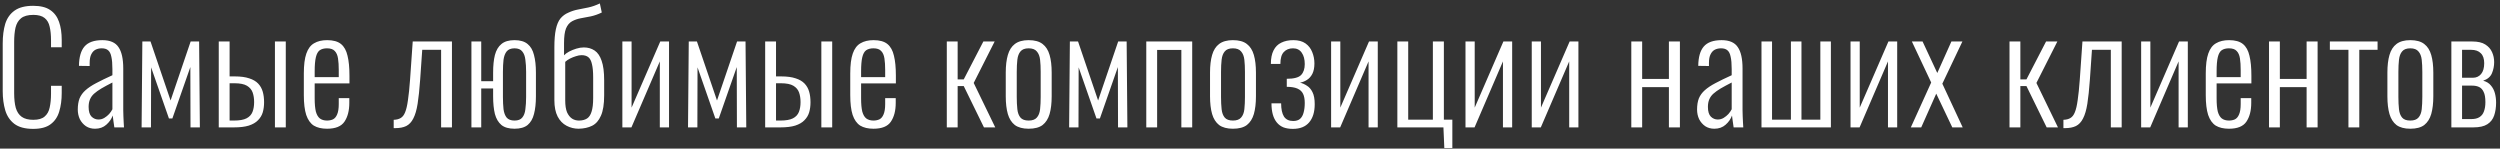 <?xml version="1.0" encoding="UTF-8"?> <svg xmlns="http://www.w3.org/2000/svg" width="471" height="28" viewBox="0 0 471 28" fill="none"><rect x="0" y="0" width="471" height="28" fill="#333333" stroke="none"/> <path d="M6.252 24.28C4.721 24.28 3.536 23.963 2.696 23.328C1.875 22.693 1.305 21.844 0.988 20.78C0.671 19.697 0.512 18.503 0.512 17.196V8.18C0.512 6.78 0.671 5.548 0.988 4.484C1.324 3.42 1.912 2.589 2.752 1.992C3.592 1.395 4.759 1.096 6.252 1.096C7.615 1.096 8.679 1.357 9.444 1.88C10.228 2.403 10.788 3.149 11.124 4.12C11.46 5.072 11.628 6.211 11.628 7.536V8.908H9.612V7.592C9.612 6.603 9.528 5.753 9.36 5.044C9.211 4.335 8.893 3.784 8.408 3.392C7.923 3 7.213 2.804 6.28 2.804C5.253 2.804 4.479 3.019 3.956 3.448C3.452 3.859 3.107 4.447 2.92 5.212C2.752 5.977 2.668 6.864 2.668 7.872V17.532C2.668 18.652 2.771 19.585 2.976 20.332C3.2 21.079 3.573 21.639 4.096 22.012C4.619 22.385 5.347 22.572 6.28 22.572C7.232 22.572 7.941 22.367 8.408 21.956C8.893 21.545 9.211 20.976 9.36 20.248C9.528 19.501 9.612 18.633 9.612 17.644V16.16H11.628V17.504C11.628 18.829 11.469 20.005 11.152 21.032C10.853 22.04 10.312 22.833 9.528 23.412C8.763 23.991 7.671 24.28 6.252 24.28ZM17.901 24.252C17.247 24.252 16.678 24.093 16.193 23.776C15.707 23.44 15.325 23.001 15.045 22.46C14.783 21.9 14.653 21.293 14.653 20.64C14.653 19.819 14.765 19.119 14.989 18.54C15.231 17.961 15.605 17.448 16.109 17C16.631 16.533 17.303 16.085 18.125 15.656C18.965 15.208 19.982 14.713 21.177 14.172V13.024C21.177 12.035 21.111 11.26 20.981 10.7C20.869 10.121 20.663 9.711 20.365 9.468C20.085 9.225 19.683 9.104 19.161 9.104C18.731 9.104 18.349 9.188 18.013 9.356C17.677 9.524 17.406 9.813 17.201 10.224C16.995 10.616 16.893 11.167 16.893 11.876V12.436L14.877 12.408C14.895 10.765 15.241 9.552 15.913 8.768C16.603 7.965 17.723 7.564 19.273 7.564C20.729 7.564 21.746 8.003 22.325 8.88C22.922 9.739 23.221 11.083 23.221 12.912V20.78C23.221 21.06 23.23 21.424 23.249 21.872C23.267 22.301 23.286 22.712 23.305 23.104C23.323 23.496 23.342 23.795 23.361 24H21.541C21.503 23.645 21.447 23.253 21.373 22.824C21.298 22.376 21.251 22.021 21.233 21.76C21.009 22.413 20.607 22.992 20.029 23.496C19.469 24 18.759 24.252 17.901 24.252ZM18.545 22.516C18.955 22.516 19.329 22.413 19.665 22.208C20.001 22.003 20.299 21.76 20.561 21.48C20.822 21.181 21.027 20.883 21.177 20.584V15.544C20.374 15.955 19.683 16.328 19.105 16.664C18.545 17 18.087 17.327 17.733 17.644C17.378 17.961 17.117 18.325 16.949 18.736C16.781 19.128 16.697 19.595 16.697 20.136C16.697 20.995 16.883 21.611 17.257 21.984C17.63 22.339 18.059 22.516 18.545 22.516ZM26.678 24L26.818 7.816H28.358L32.138 18.932L35.918 7.816H37.514L37.654 24H35.89L35.862 12.632L32.474 22.32H31.83L28.47 12.688L28.442 24H26.678ZM41.213 24V7.816H43.257V14.396C43.294 14.396 43.388 14.396 43.537 14.396C43.686 14.396 43.836 14.396 43.985 14.396C44.153 14.396 44.237 14.396 44.237 14.396C45.338 14.396 46.243 14.517 46.953 14.76C47.662 14.984 48.222 15.311 48.633 15.74C49.044 16.169 49.333 16.683 49.501 17.28C49.669 17.859 49.753 18.521 49.753 19.268C49.753 19.959 49.669 20.593 49.501 21.172C49.333 21.732 49.034 22.227 48.605 22.656C48.194 23.085 47.615 23.421 46.869 23.664C46.141 23.888 45.208 24 44.069 24H41.213ZM43.257 22.712H44.069C45.114 22.712 45.907 22.572 46.449 22.292C46.99 22.012 47.364 21.611 47.569 21.088C47.774 20.565 47.877 19.949 47.877 19.24C47.877 18.549 47.783 17.943 47.597 17.42C47.41 16.897 47.056 16.477 46.533 16.16C46.01 15.843 45.217 15.684 44.153 15.684C44.134 15.684 44.022 15.684 43.817 15.684C43.63 15.684 43.444 15.684 43.257 15.684V22.712ZM51.797 24V7.816H53.841V24H51.797ZM61.61 24.252C60.602 24.252 59.772 24.056 59.118 23.664C58.483 23.253 58.008 22.581 57.69 21.648C57.392 20.715 57.242 19.473 57.242 17.924V13.836C57.242 12.231 57.401 10.98 57.718 10.084C58.035 9.169 58.521 8.525 59.174 8.152C59.828 7.76 60.649 7.564 61.638 7.564C62.777 7.564 63.645 7.807 64.242 8.292C64.84 8.777 65.25 9.515 65.474 10.504C65.717 11.475 65.838 12.725 65.838 14.256V15.712H59.286V18.54C59.286 19.585 59.361 20.416 59.51 21.032C59.678 21.629 59.93 22.059 60.266 22.32C60.621 22.581 61.069 22.712 61.61 22.712C62.021 22.712 62.394 22.637 62.73 22.488C63.066 22.32 63.328 22.012 63.514 21.564C63.719 21.097 63.822 20.444 63.822 19.604V18.484H65.81V19.38C65.81 20.855 65.502 22.04 64.886 22.936C64.289 23.813 63.197 24.252 61.61 24.252ZM59.286 14.536H63.822V13.192C63.822 12.333 63.776 11.605 63.682 11.008C63.589 10.392 63.383 9.925 63.066 9.608C62.767 9.272 62.282 9.104 61.61 9.104C61.05 9.104 60.593 9.225 60.238 9.468C59.902 9.711 59.66 10.149 59.51 10.784C59.361 11.4 59.286 12.287 59.286 13.444V14.536ZM74.172 24.14V22.572C74.713 22.553 75.152 22.441 75.488 22.236C75.843 22.031 76.123 21.667 76.328 21.144C76.552 20.603 76.729 19.837 76.86 18.848C77.009 17.859 77.14 16.589 77.252 15.04L77.756 7.816H85.148V24H83.104V9.384H79.548L79.156 15.04C79.025 16.869 78.867 18.372 78.68 19.548C78.493 20.724 78.223 21.648 77.868 22.32C77.532 22.992 77.084 23.468 76.524 23.748C75.983 24.009 75.301 24.14 74.48 24.14H74.172ZM96.936 24.252C95.872 24.252 95.051 24.019 94.472 23.552C93.894 23.067 93.483 22.376 93.24 21.48C93.016 20.565 92.904 19.455 92.904 18.148V16.664H90.664V24H88.816V7.816H90.664V15.292H92.904V13.668C92.904 12.361 93.016 11.26 93.24 10.364C93.483 9.449 93.894 8.759 94.472 8.292C95.051 7.807 95.872 7.564 96.936 7.564C98 7.564 98.822 7.807 99.4 8.292C99.979 8.759 100.38 9.449 100.604 10.364C100.847 11.26 100.968 12.361 100.968 13.668V18.148C100.968 19.455 100.847 20.565 100.604 21.48C100.38 22.376 99.979 23.067 99.4 23.552C98.822 24.019 98 24.252 96.936 24.252ZM96.936 22.712C97.608 22.712 98.094 22.525 98.392 22.152C98.71 21.779 98.906 21.256 98.98 20.584C99.073 19.893 99.12 19.119 99.12 18.26V13.556C99.12 12.679 99.073 11.913 98.98 11.26C98.906 10.588 98.71 10.065 98.392 9.692C98.094 9.3 97.608 9.104 96.936 9.104C96.264 9.104 95.769 9.3 95.452 9.692C95.153 10.065 94.957 10.588 94.864 11.26C94.79 11.913 94.752 12.679 94.752 13.556V18.26C94.752 19.119 94.79 19.893 94.864 20.584C94.957 21.256 95.153 21.779 95.452 22.152C95.769 22.525 96.264 22.712 96.936 22.712ZM109.008 24.252C108.205 24.252 107.449 24.065 106.74 23.692C106.031 23.319 105.471 22.74 105.06 21.956C104.649 21.153 104.444 20.127 104.444 18.876V8.908C104.444 7.508 104.537 6.379 104.724 5.52C104.911 4.643 105.2 3.961 105.592 3.476C106.003 2.991 106.497 2.627 107.076 2.384C107.673 2.104 108.28 1.908 108.896 1.796C109.531 1.684 110.184 1.553 110.856 1.404C111.547 1.255 112.265 1.003 113.012 0.648L113.376 2.356C112.685 2.692 111.995 2.935 111.304 3.084C110.613 3.215 109.969 3.336 109.372 3.448C108.793 3.56 108.261 3.747 107.776 4.008C107.272 4.288 106.889 4.745 106.628 5.38C106.385 5.996 106.264 6.911 106.264 8.124V10.42C106.488 10.177 106.805 9.944 107.216 9.72C107.645 9.496 108.103 9.309 108.588 9.16C109.073 9.011 109.54 8.936 109.988 8.936C110.772 8.936 111.453 9.132 112.032 9.524C112.611 9.916 113.049 10.56 113.348 11.456C113.665 12.352 113.824 13.575 113.824 15.124V17.952C113.824 19.632 113.619 20.92 113.208 21.816C112.816 22.712 112.265 23.337 111.556 23.692C110.847 24.047 109.997 24.233 109.008 24.252ZM109.176 22.712C109.755 22.693 110.231 22.563 110.604 22.32C110.977 22.077 111.257 21.657 111.444 21.06C111.649 20.444 111.752 19.585 111.752 18.484V14.592C111.752 13.528 111.677 12.697 111.528 12.1C111.397 11.484 111.173 11.045 110.856 10.784C110.539 10.523 110.109 10.392 109.568 10.392C109.251 10.392 108.896 10.457 108.504 10.588C108.131 10.7 107.757 10.849 107.384 11.036C107.029 11.223 106.731 11.428 106.488 11.652V18.932C106.488 19.847 106.6 20.584 106.824 21.144C107.067 21.685 107.384 22.087 107.776 22.348C108.187 22.609 108.653 22.731 109.176 22.712ZM117.253 24V7.816H118.989V20.276L124.393 7.816H126.045V24H124.309V11.568L118.961 24H117.253ZM129.622 24L129.762 7.816H131.302L135.082 18.932L138.862 7.816H140.458L140.598 24H138.834L138.806 12.632L135.418 22.32H134.774L131.414 12.688L131.386 24H129.622ZM144.158 24V7.816H146.202V14.396C146.239 14.396 146.332 14.396 146.482 14.396C146.631 14.396 146.78 14.396 146.93 14.396C147.098 14.396 147.182 14.396 147.182 14.396C148.283 14.396 149.188 14.517 149.898 14.76C150.607 14.984 151.167 15.311 151.578 15.74C151.988 16.169 152.278 16.683 152.446 17.28C152.614 17.859 152.698 18.521 152.698 19.268C152.698 19.959 152.614 20.593 152.446 21.172C152.278 21.732 151.979 22.227 151.55 22.656C151.139 23.085 150.56 23.421 149.814 23.664C149.086 23.888 148.152 24 147.014 24H144.158ZM146.202 22.712H147.014C148.059 22.712 148.852 22.572 149.394 22.292C149.935 22.012 150.308 21.611 150.514 21.088C150.719 20.565 150.822 19.949 150.822 19.24C150.822 18.549 150.728 17.943 150.542 17.42C150.355 16.897 150 16.477 149.478 16.16C148.955 15.843 148.162 15.684 147.098 15.684C147.079 15.684 146.967 15.684 146.762 15.684C146.575 15.684 146.388 15.684 146.202 15.684V22.712ZM154.742 24V7.816H156.786V24H154.742ZM164.555 24.252C163.547 24.252 162.716 24.056 162.063 23.664C161.428 23.253 160.952 22.581 160.635 21.648C160.336 20.715 160.187 19.473 160.187 17.924V13.836C160.187 12.231 160.346 10.98 160.663 10.084C160.98 9.169 161.466 8.525 162.119 8.152C162.772 7.76 163.594 7.564 164.583 7.564C165.722 7.564 166.59 7.807 167.187 8.292C167.784 8.777 168.195 9.515 168.419 10.504C168.662 11.475 168.783 12.725 168.783 14.256V15.712H162.231V18.54C162.231 19.585 162.306 20.416 162.455 21.032C162.623 21.629 162.875 22.059 163.211 22.32C163.566 22.581 164.014 22.712 164.555 22.712C164.966 22.712 165.339 22.637 165.675 22.488C166.011 22.32 166.272 22.012 166.459 21.564C166.664 21.097 166.767 20.444 166.767 19.604V18.484H168.755V19.38C168.755 20.855 168.447 22.04 167.831 22.936C167.234 23.813 166.142 24.252 164.555 24.252ZM162.231 14.536H166.767V13.192C166.767 12.333 166.72 11.605 166.627 11.008C166.534 10.392 166.328 9.925 166.011 9.608C165.712 9.272 165.227 9.104 164.555 9.104C163.995 9.104 163.538 9.225 163.183 9.468C162.847 9.711 162.604 10.149 162.455 10.784C162.306 11.4 162.231 12.287 162.231 13.444V14.536ZM178.377 24V7.816H180.421V14.956H181.569L185.265 7.816H187.393L183.445 15.628L187.505 24H185.377L181.569 16.216H180.421V24H178.377ZM193.796 24.252C192.695 24.252 191.827 24.019 191.192 23.552C190.576 23.067 190.138 22.376 189.876 21.48C189.615 20.565 189.484 19.455 189.484 18.148V13.668C189.484 12.361 189.615 11.26 189.876 10.364C190.138 9.449 190.576 8.759 191.192 8.292C191.827 7.807 192.695 7.564 193.796 7.564C194.935 7.564 195.812 7.807 196.428 8.292C197.044 8.759 197.483 9.449 197.744 10.364C198.006 11.26 198.136 12.361 198.136 13.668V18.148C198.136 19.455 198.006 20.565 197.744 21.48C197.483 22.376 197.044 23.067 196.428 23.552C195.812 24.019 194.935 24.252 193.796 24.252ZM193.796 22.712C194.506 22.712 195.019 22.525 195.336 22.152C195.672 21.779 195.878 21.256 195.952 20.584C196.027 19.893 196.064 19.119 196.064 18.26V13.556C196.064 12.679 196.027 11.913 195.952 11.26C195.878 10.588 195.672 10.065 195.336 9.692C195.019 9.3 194.506 9.104 193.796 9.104C193.087 9.104 192.574 9.3 192.256 9.692C191.939 10.065 191.743 10.588 191.668 11.26C191.594 11.913 191.556 12.679 191.556 13.556V18.26C191.556 19.119 191.594 19.893 191.668 20.584C191.743 21.256 191.939 21.779 192.256 22.152C192.574 22.525 193.087 22.712 193.796 22.712ZM201.424 24L201.564 7.816H203.104L206.884 18.932L210.664 7.816H212.26L212.4 24H210.636L210.608 12.632L207.22 22.32H206.576L203.216 12.688L203.188 24H201.424ZM215.959 24V7.816H224.611V24H222.567V9.412H218.003V24H215.959ZM232.281 24.252C231.18 24.252 230.312 24.019 229.677 23.552C229.061 23.067 228.622 22.376 228.361 21.48C228.1 20.565 227.969 19.455 227.969 18.148V13.668C227.969 12.361 228.1 11.26 228.361 10.364C228.622 9.449 229.061 8.759 229.677 8.292C230.312 7.807 231.18 7.564 232.281 7.564C233.42 7.564 234.297 7.807 234.913 8.292C235.529 8.759 235.968 9.449 236.229 10.364C236.49 11.26 236.621 12.361 236.621 13.668V18.148C236.621 19.455 236.49 20.565 236.229 21.48C235.968 22.376 235.529 23.067 234.913 23.552C234.297 24.019 233.42 24.252 232.281 24.252ZM232.281 22.712C232.99 22.712 233.504 22.525 233.821 22.152C234.157 21.779 234.362 21.256 234.437 20.584C234.512 19.893 234.549 19.119 234.549 18.26V13.556C234.549 12.679 234.512 11.913 234.437 11.26C234.362 10.588 234.157 10.065 233.821 9.692C233.504 9.3 232.99 9.104 232.281 9.104C231.572 9.104 231.058 9.3 230.741 9.692C230.424 10.065 230.228 10.588 230.153 11.26C230.078 11.913 230.041 12.679 230.041 13.556V18.26C230.041 19.119 230.078 19.893 230.153 20.584C230.228 21.256 230.424 21.779 230.741 22.152C231.058 22.525 231.572 22.712 232.281 22.712ZM243.576 24.28C242.904 24.28 242.316 24.187 241.812 24C241.308 23.795 240.888 23.487 240.552 23.076C240.216 22.665 239.964 22.161 239.796 21.564C239.628 20.948 239.544 20.248 239.544 19.464H241.364C241.364 20.547 241.542 21.377 241.896 21.956C242.27 22.516 242.848 22.796 243.632 22.796C244.174 22.796 244.603 22.665 244.92 22.404C245.238 22.124 245.462 21.732 245.593 21.228C245.742 20.705 245.816 20.099 245.816 19.408C245.816 18.699 245.714 18.129 245.508 17.7C245.303 17.252 244.948 16.916 244.444 16.692C243.94 16.468 243.268 16.356 242.428 16.356V14.844C243.754 14.844 244.65 14.611 245.116 14.144C245.583 13.659 245.816 12.968 245.816 12.072C245.816 11.195 245.63 10.485 245.256 9.944C244.883 9.384 244.332 9.104 243.604 9.104C242.876 9.104 242.298 9.337 241.868 9.804C241.439 10.252 241.224 10.999 241.224 12.044H239.432C239.432 10.999 239.6 10.149 239.936 9.496C240.272 8.824 240.758 8.339 241.392 8.04C242.027 7.723 242.783 7.564 243.66 7.564C244.612 7.564 245.378 7.769 245.956 8.18C246.535 8.591 246.955 9.132 247.217 9.804C247.496 10.476 247.636 11.195 247.636 11.96C247.636 12.744 247.506 13.397 247.244 13.92C246.983 14.424 246.638 14.807 246.208 15.068C245.798 15.329 245.368 15.497 244.92 15.572C245.387 15.684 245.826 15.88 246.237 16.16C246.666 16.421 247.011 16.823 247.273 17.364C247.552 17.905 247.692 18.661 247.692 19.632C247.692 21.107 247.338 22.255 246.629 23.076C245.938 23.879 244.92 24.28 243.576 24.28ZM250.78 24V7.816H252.516V20.276L257.92 7.816H259.572V24H257.836V11.568L252.488 24H250.78ZM272.11 27.892L271.942 24H263.262V7.816H265.306V22.544H269.954V7.816H272.026V22.544H273.622V27.892H272.11ZM276.099 24V7.816H277.835V20.276L283.239 7.816H284.891V24H283.155V11.568L277.807 24H276.099ZM288.581 24V7.816H290.317V20.276L295.721 7.816H297.373V24H295.637V11.568L290.289 24H288.581ZM307.338 24V7.816H309.382V14.872H314.422V7.816H316.494V24H314.422V16.412H309.382V24H307.338ZM322.975 24.252C322.322 24.252 321.752 24.093 321.267 23.776C320.782 23.44 320.399 23.001 320.119 22.46C319.858 21.9 319.727 21.293 319.727 20.64C319.727 19.819 319.839 19.119 320.063 18.54C320.306 17.961 320.679 17.448 321.183 17C321.706 16.533 322.378 16.085 323.199 15.656C324.039 15.208 325.056 14.713 326.251 14.172V13.024C326.251 12.035 326.186 11.26 326.055 10.7C325.943 10.121 325.738 9.711 325.439 9.468C325.159 9.225 324.758 9.104 324.235 9.104C323.806 9.104 323.423 9.188 323.087 9.356C322.751 9.524 322.48 9.813 322.275 10.224C322.07 10.616 321.967 11.167 321.967 11.876V12.436L319.951 12.408C319.97 10.765 320.315 9.552 320.987 8.768C321.678 7.965 322.798 7.564 324.347 7.564C325.803 7.564 326.82 8.003 327.399 8.88C327.996 9.739 328.295 11.083 328.295 12.912V20.78C328.295 21.06 328.304 21.424 328.323 21.872C328.342 22.301 328.36 22.712 328.379 23.104C328.398 23.496 328.416 23.795 328.435 24H326.615C326.578 23.645 326.522 23.253 326.447 22.824C326.372 22.376 326.326 22.021 326.307 21.76C326.083 22.413 325.682 22.992 325.103 23.496C324.543 24 323.834 24.252 322.975 24.252ZM323.619 22.516C324.03 22.516 324.403 22.413 324.739 22.208C325.075 22.003 325.374 21.76 325.635 21.48C325.896 21.181 326.102 20.883 326.251 20.584V15.544C325.448 15.955 324.758 16.328 324.179 16.664C323.619 17 323.162 17.327 322.807 17.644C322.452 17.961 322.191 18.325 322.023 18.736C321.855 19.128 321.771 19.595 321.771 20.136C321.771 20.995 321.958 21.611 322.331 21.984C322.704 22.339 323.134 22.516 323.619 22.516ZM331.864 24V7.816H333.852V22.544H337.408V7.816H339.396V22.544H342.952V7.816H344.94V24H331.864ZM348.639 24V7.816H350.375V20.276L355.779 7.816H357.431V24H355.695V11.568L350.347 24H348.639ZM360 24L363.836 15.544L360.196 7.816H362.212L364.984 13.752L367.644 7.816H369.716L365.936 15.768L369.772 24H367.812L364.788 17.644L361.96 24H360ZM378.592 24V7.816H380.636V14.956H381.784L385.48 7.816H387.608L383.66 15.628L387.72 24H385.592L381.784 16.216H380.636V24H378.592ZM388.748 24.14V22.572C389.289 22.553 389.728 22.441 390.064 22.236C390.418 22.031 390.698 21.667 390.904 21.144C391.128 20.603 391.305 19.837 391.436 18.848C391.585 17.859 391.716 16.589 391.828 15.04L392.332 7.816H399.724V24H397.68V9.384H394.124L393.732 15.04C393.601 16.869 393.442 18.372 393.256 19.548C393.069 20.724 392.798 21.648 392.444 22.32C392.108 22.992 391.66 23.468 391.1 23.748C390.558 24.009 389.877 24.14 389.056 24.14H388.748ZM403.392 24V7.816H405.128V20.276L410.532 7.816H412.184V24H410.448V11.568L405.1 24H403.392ZM419.934 24.252C418.926 24.252 418.095 24.056 417.442 23.664C416.807 23.253 416.331 22.581 416.014 21.648C415.715 20.715 415.566 19.473 415.566 17.924V13.836C415.566 12.231 415.724 10.98 416.042 10.084C416.359 9.169 416.844 8.525 417.498 8.152C418.151 7.76 418.972 7.564 419.962 7.564C421.1 7.564 421.968 7.807 422.566 8.292C423.163 8.777 423.574 9.515 423.798 10.504C424.04 11.475 424.162 12.725 424.162 14.256V15.712H417.61V18.54C417.61 19.585 417.684 20.416 417.834 21.032C418.002 21.629 418.254 22.059 418.59 22.32C418.944 22.581 419.392 22.712 419.934 22.712C420.344 22.712 420.718 22.637 421.054 22.488C421.39 22.32 421.651 22.012 421.838 21.564C422.043 21.097 422.146 20.444 422.146 19.604V18.484H424.134V19.38C424.134 20.855 423.826 22.04 423.21 22.936C422.612 23.813 421.52 24.252 419.934 24.252ZM417.61 14.536H422.146V13.192C422.146 12.333 422.099 11.605 422.006 11.008C421.912 10.392 421.707 9.925 421.39 9.608C421.091 9.272 420.606 9.104 419.934 9.104C419.374 9.104 418.916 9.225 418.562 9.468C418.226 9.711 417.983 10.149 417.834 10.784C417.684 11.4 417.61 12.287 417.61 13.444V14.536ZM427.481 24V7.816H429.525V14.872H434.565V7.816H436.637V24H434.565V16.412H429.525V24H427.481ZM442.446 24V9.384H438.946V7.816H447.934V9.384H444.49V24H442.446ZM454.097 24.252C452.995 24.252 452.127 24.019 451.493 23.552C450.877 23.067 450.438 22.376 450.177 21.48C449.915 20.565 449.785 19.455 449.785 18.148V13.668C449.785 12.361 449.915 11.26 450.177 10.364C450.438 9.449 450.877 8.759 451.493 8.292C452.127 7.807 452.995 7.564 454.097 7.564C455.235 7.564 456.113 7.807 456.729 8.292C457.345 8.759 457.783 9.449 458.045 10.364C458.306 11.26 458.437 12.361 458.437 13.668V18.148C458.437 19.455 458.306 20.565 458.045 21.48C457.783 22.376 457.345 23.067 456.729 23.552C456.113 24.019 455.235 24.252 454.097 24.252ZM454.097 22.712C454.806 22.712 455.319 22.525 455.637 22.152C455.973 21.779 456.178 21.256 456.253 20.584C456.327 19.893 456.365 19.119 456.365 18.26V13.556C456.365 12.679 456.327 11.913 456.253 11.26C456.178 10.588 455.973 10.065 455.637 9.692C455.319 9.3 454.806 9.104 454.097 9.104C453.387 9.104 452.874 9.3 452.557 9.692C452.239 10.065 452.043 10.588 451.969 11.26C451.894 11.913 451.857 12.679 451.857 13.556V18.26C451.857 19.119 451.894 19.893 451.969 20.584C452.043 21.256 452.239 21.779 452.557 22.152C452.874 22.525 453.387 22.712 454.097 22.712ZM461.836 24V7.816H465.756C466.82 7.816 467.642 8.003 468.22 8.376C468.818 8.749 469.247 9.235 469.508 9.832C469.77 10.411 469.9 11.036 469.9 11.708C469.9 12.436 469.76 13.136 469.48 13.808C469.2 14.461 468.65 14.928 467.828 15.208C468.463 15.376 468.948 15.675 469.284 16.104C469.639 16.515 469.891 17 470.04 17.56C470.19 18.12 470.264 18.708 470.264 19.324C470.264 20.239 470.143 21.051 469.9 21.76C469.658 22.469 469.228 23.02 468.612 23.412C467.996 23.804 467.119 24 465.98 24H461.836ZM463.852 22.432H465.616C466.251 22.432 466.755 22.311 467.128 22.068C467.52 21.825 467.8 21.471 467.968 21.004C468.155 20.519 468.248 19.931 468.248 19.24C468.248 18.381 468.136 17.737 467.912 17.308C467.707 16.86 467.418 16.552 467.044 16.384C466.69 16.216 466.26 16.132 465.756 16.132H463.852V22.432ZM463.852 14.648H465.896C466.531 14.648 467.044 14.415 467.436 13.948C467.828 13.481 468.024 12.8 468.024 11.904C468.024 11.064 467.81 10.439 467.38 10.028C466.97 9.599 466.354 9.384 465.532 9.384H463.852V14.648Z" fill="white"></path> </svg> 